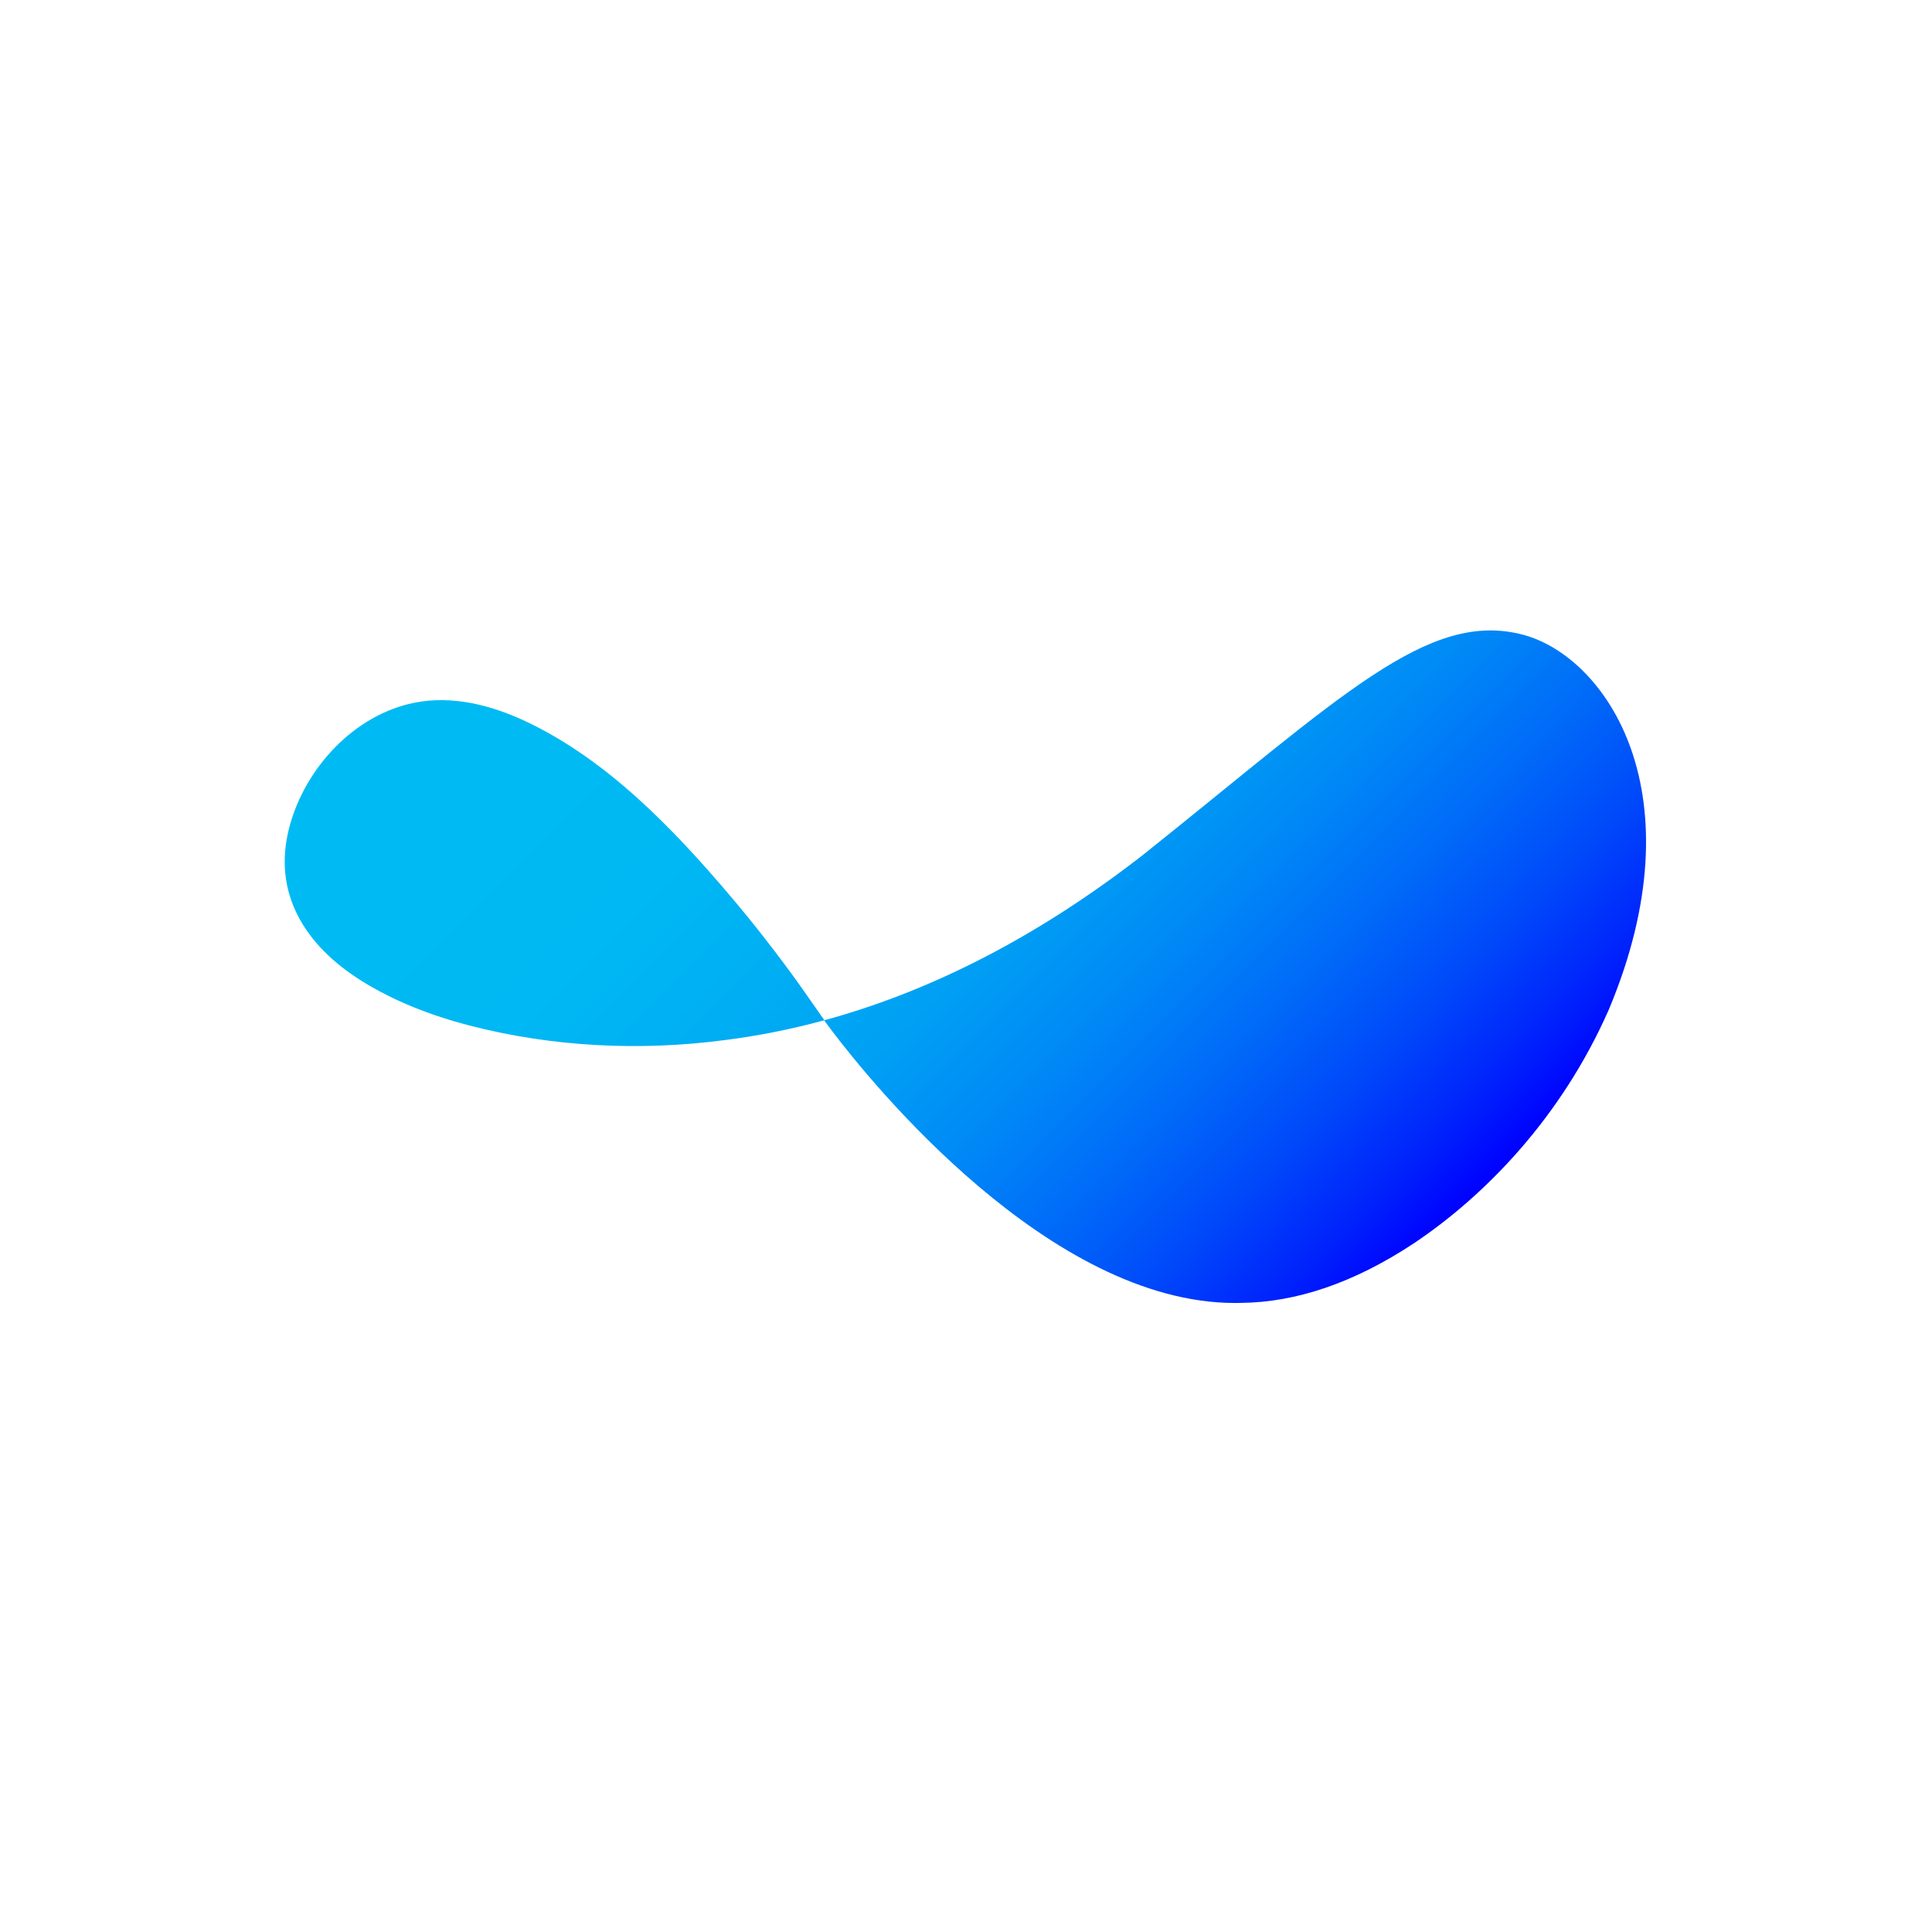 <svg width="950" height="950" viewBox="0 0 950 950" fill="none" xmlns="http://www.w3.org/2000/svg">
<path d="M749.337 312.225C702.147 299.457 659.777 342.427 561.477 420.804C505.687 464.095 452.897 488.719 405.367 501.668C400.627 494.958 393.237 484.396 392.537 483.393C392.517 483.363 392.497 483.333 392.487 483.313C382.047 468.829 371.077 454.716 359.547 441.095C331.337 407.764 298.687 373.681 258.707 354.794C241.667 346.75 222.417 341.765 203.617 345.576C174.127 351.544 150.117 377.553 142.377 406.37C133.517 439.36 150.327 465.158 177.817 482.33C194.037 492.46 212.247 499.431 230.697 504.226C271.427 514.808 314.867 516.944 356.537 511.408C372.037 509.452 388.317 506.312 405.257 501.708C405.257 501.708 406.607 503.614 409.147 506.964C409.187 507.014 409.217 507.064 409.247 507.095C428.667 532.692 516.037 640.699 607.307 640.699C608.347 640.699 609.327 640.678 610.287 640.658C637.227 640.348 665.467 631.019 695.317 611.3C730.367 587.799 767.707 549.473 791.037 496.553C835.607 390.422 790.067 323.459 749.347 312.225H749.337Z" fill="url(#paint0_linear_2566_4773)"/>
<defs>
<linearGradient id="paint0_linear_2566_4773" x1="691.467" y1="622.122" x2="299.985" y2="231.824" gradientUnits="userSpaceOnUse">
<stop stop-color="#0000FF"/>
<stop offset="0.06" stop-color="#0021FC"/>
<stop offset="0.15" stop-color="#0049FA"/>
<stop offset="0.25" stop-color="#006CF8"/>
<stop offset="0.35" stop-color="#0089F6"/>
<stop offset="0.46" stop-color="#009FF4"/>
<stop offset="0.58" stop-color="#00AEF3"/>
<stop offset="0.71" stop-color="#00B8F3"/>
<stop offset="0.91" stop-color="#00BBF3"/>
</linearGradient>
</defs>
</svg>

